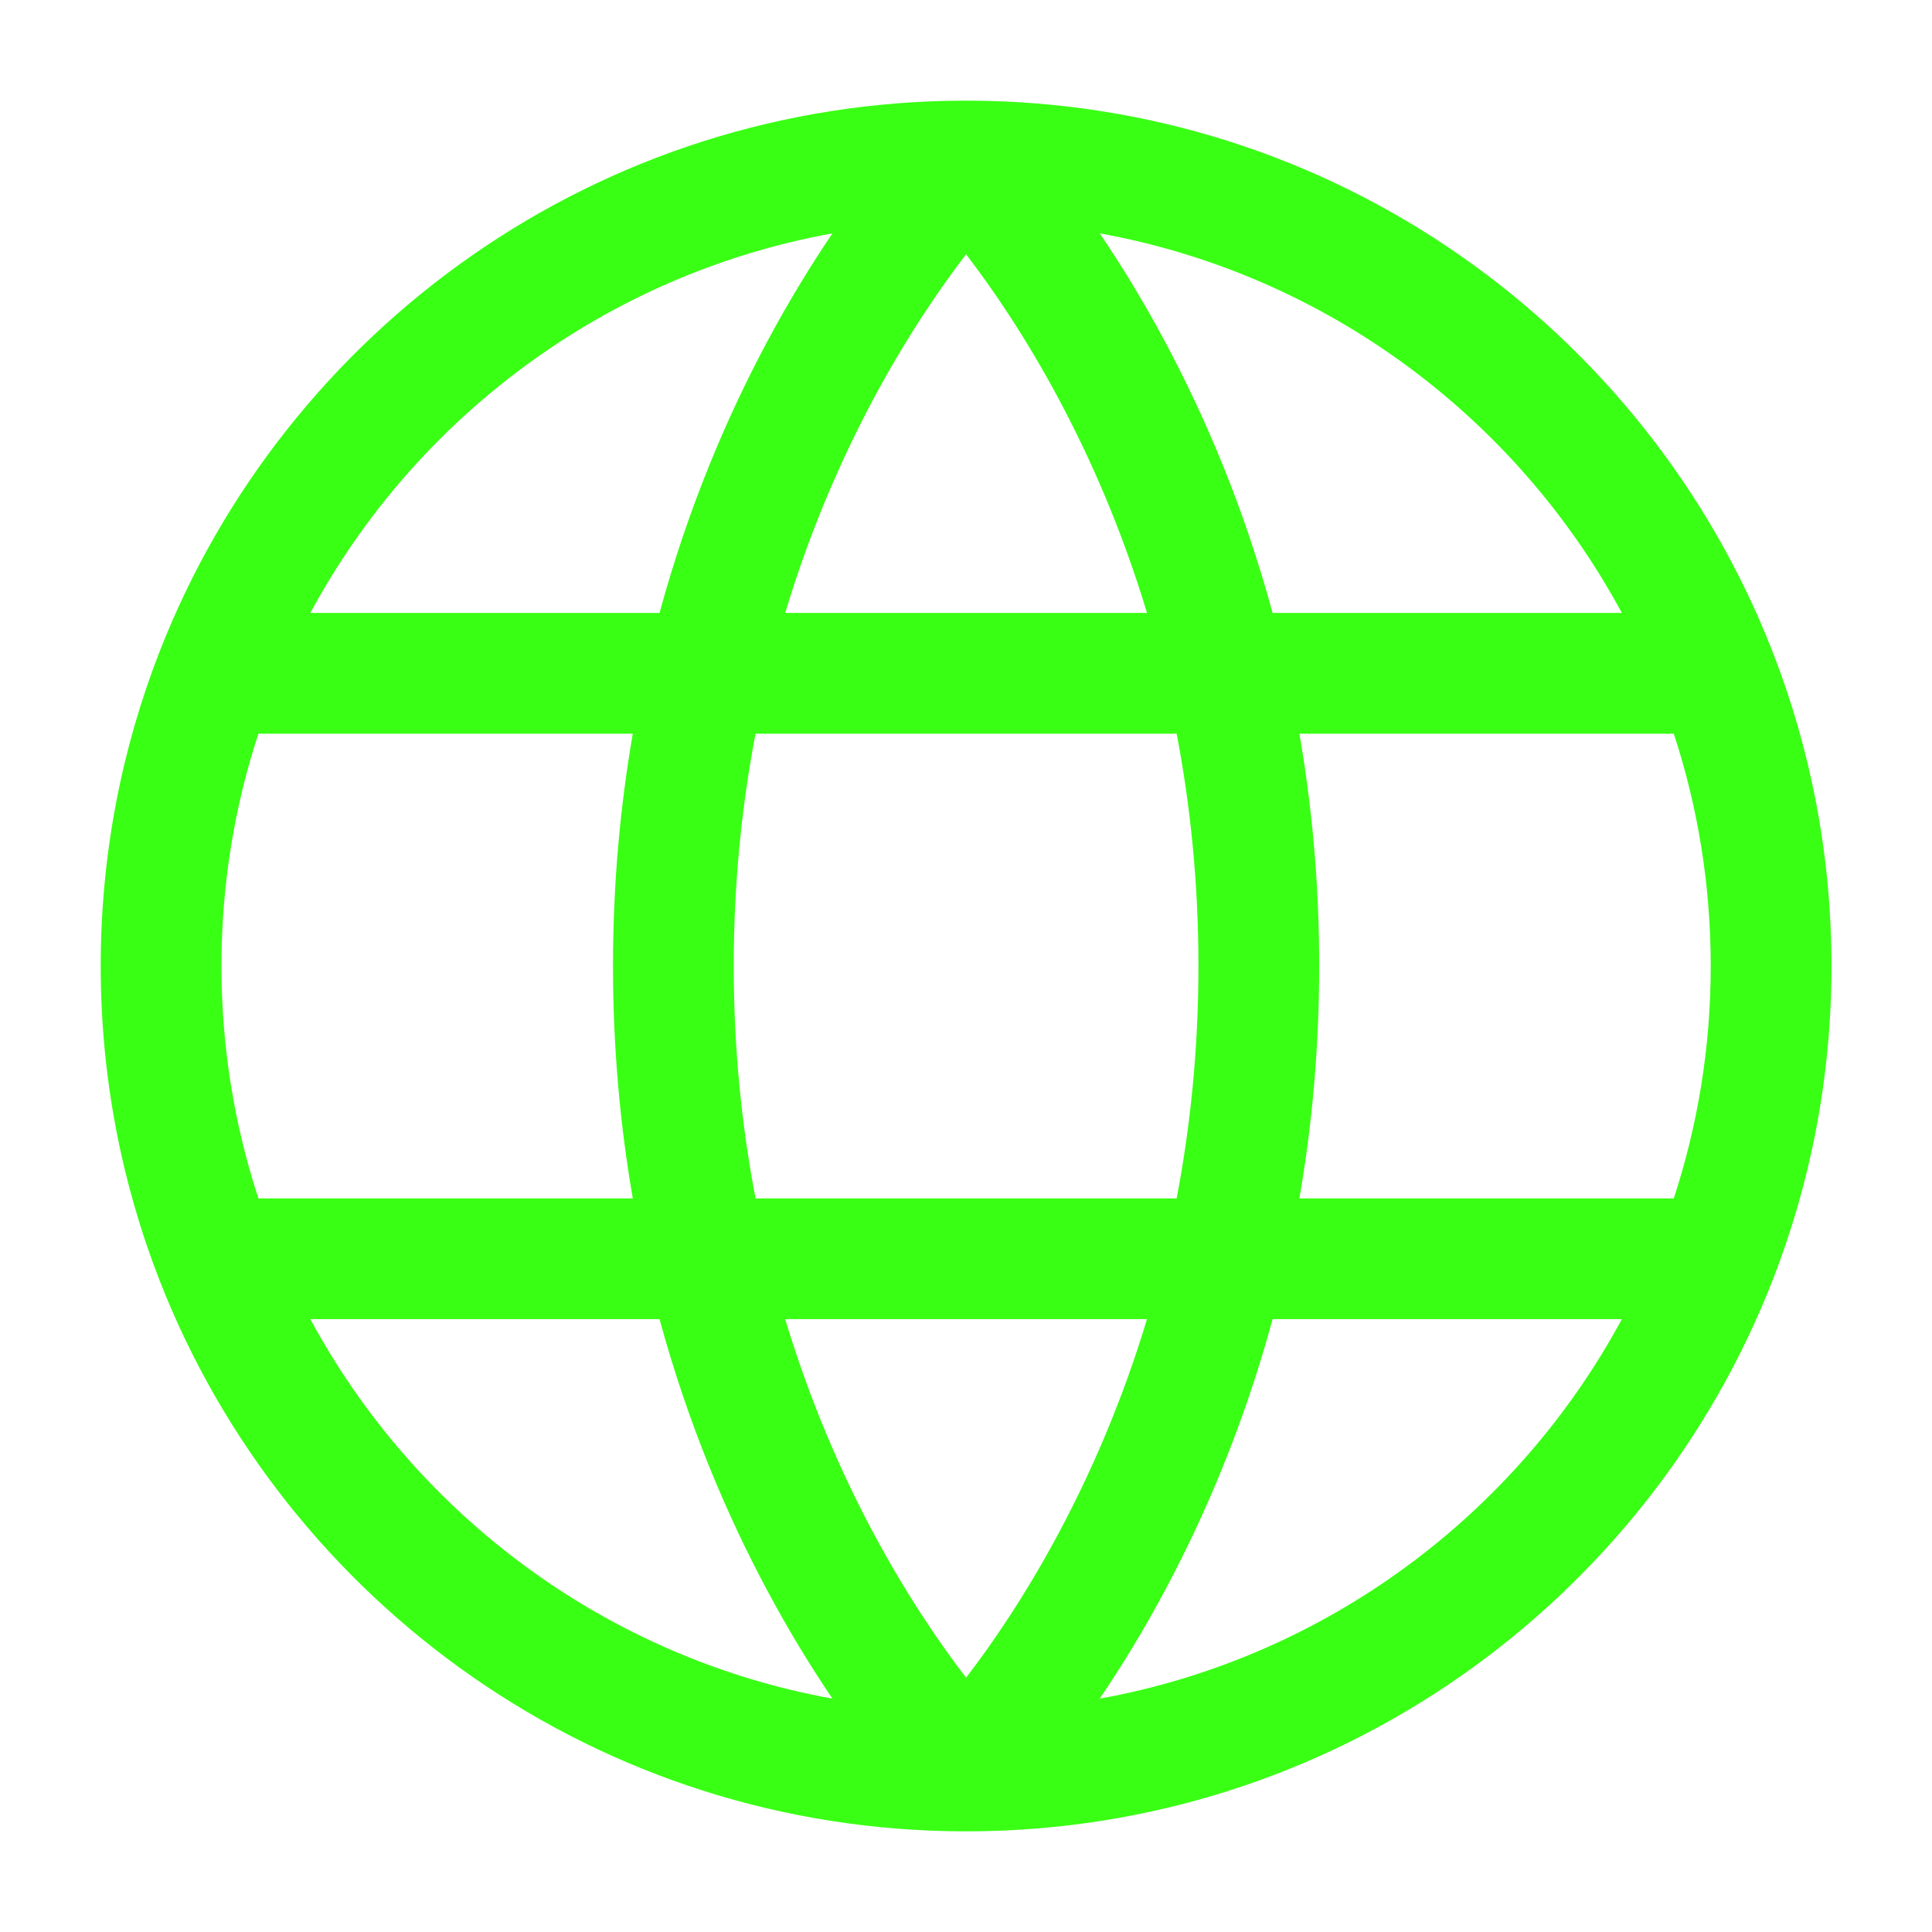 <svg width="32" height="32" viewBox="0 0 32 32" fill="none" xmlns="http://www.w3.org/2000/svg">
<path fill-rule="evenodd" clip-rule="evenodd" d="M5.14 10.152H10.924C11.403 8.39 12.048 6.893 12.695 5.681C13.069 4.979 13.444 4.373 13.788 3.865C10.044 4.543 6.888 6.911 5.14 10.152ZM16.001 4.212C15.58 4.761 15.021 5.57 14.459 6.622C13.94 7.596 13.419 8.777 13.005 10.152H18.998C18.583 8.777 18.063 7.596 17.543 6.622C16.982 5.57 16.423 4.761 16.001 4.212ZM19.489 12.152H12.514C12.289 13.328 12.153 14.613 12.153 16C12.153 17.387 12.289 18.672 12.514 19.849H19.489C19.714 18.672 19.85 17.387 19.85 16C19.85 14.613 19.714 13.328 19.489 12.152ZM21.522 19.849C21.728 18.66 21.85 17.375 21.85 16C21.85 14.625 21.728 13.341 21.522 12.152H27.723C28.12 13.361 28.335 14.655 28.335 16C28.335 17.345 28.12 18.639 27.723 19.849H21.522ZM18.998 21.849H13.005C13.419 23.223 13.94 24.404 14.459 25.378C15.021 26.43 15.58 27.239 16.001 27.788C16.423 27.239 16.982 26.43 17.543 25.378C18.063 24.404 18.583 23.223 18.998 21.849ZM13.788 28.135C13.444 27.627 13.069 27.021 12.695 26.319C12.048 25.107 11.403 23.61 10.924 21.849H5.14C6.888 25.089 10.044 27.457 13.788 28.135ZM4.28 19.849H10.481C10.275 18.66 10.153 17.375 10.153 16C10.153 14.625 10.275 13.341 10.481 12.152H4.28C3.883 13.361 3.668 14.655 3.668 16C3.668 17.345 3.883 18.639 4.28 19.849ZM18.215 28.135C18.559 27.627 18.934 27.021 19.308 26.319C19.954 25.107 20.6 23.61 21.078 21.849H26.863C25.114 25.089 21.958 27.457 18.215 28.135ZM26.863 10.152H21.078C20.6 8.39 19.954 6.893 19.308 5.681C18.934 4.979 18.559 4.373 18.215 3.865C21.958 4.543 25.114 6.911 26.863 10.152ZM2.645 10.788C4.73 5.451 9.922 1.667 16.001 1.667C22.08 1.667 27.273 5.451 29.357 10.788C29.989 12.405 30.335 14.163 30.335 16C30.335 17.837 29.989 19.596 29.357 21.212C27.273 26.549 22.08 30.333 16.001 30.333C9.922 30.333 4.73 26.549 2.645 21.212C2.014 19.596 1.668 17.837 1.668 16C1.668 14.163 2.014 12.405 2.645 10.788Z" fill="#39FF14"/>
</svg>

